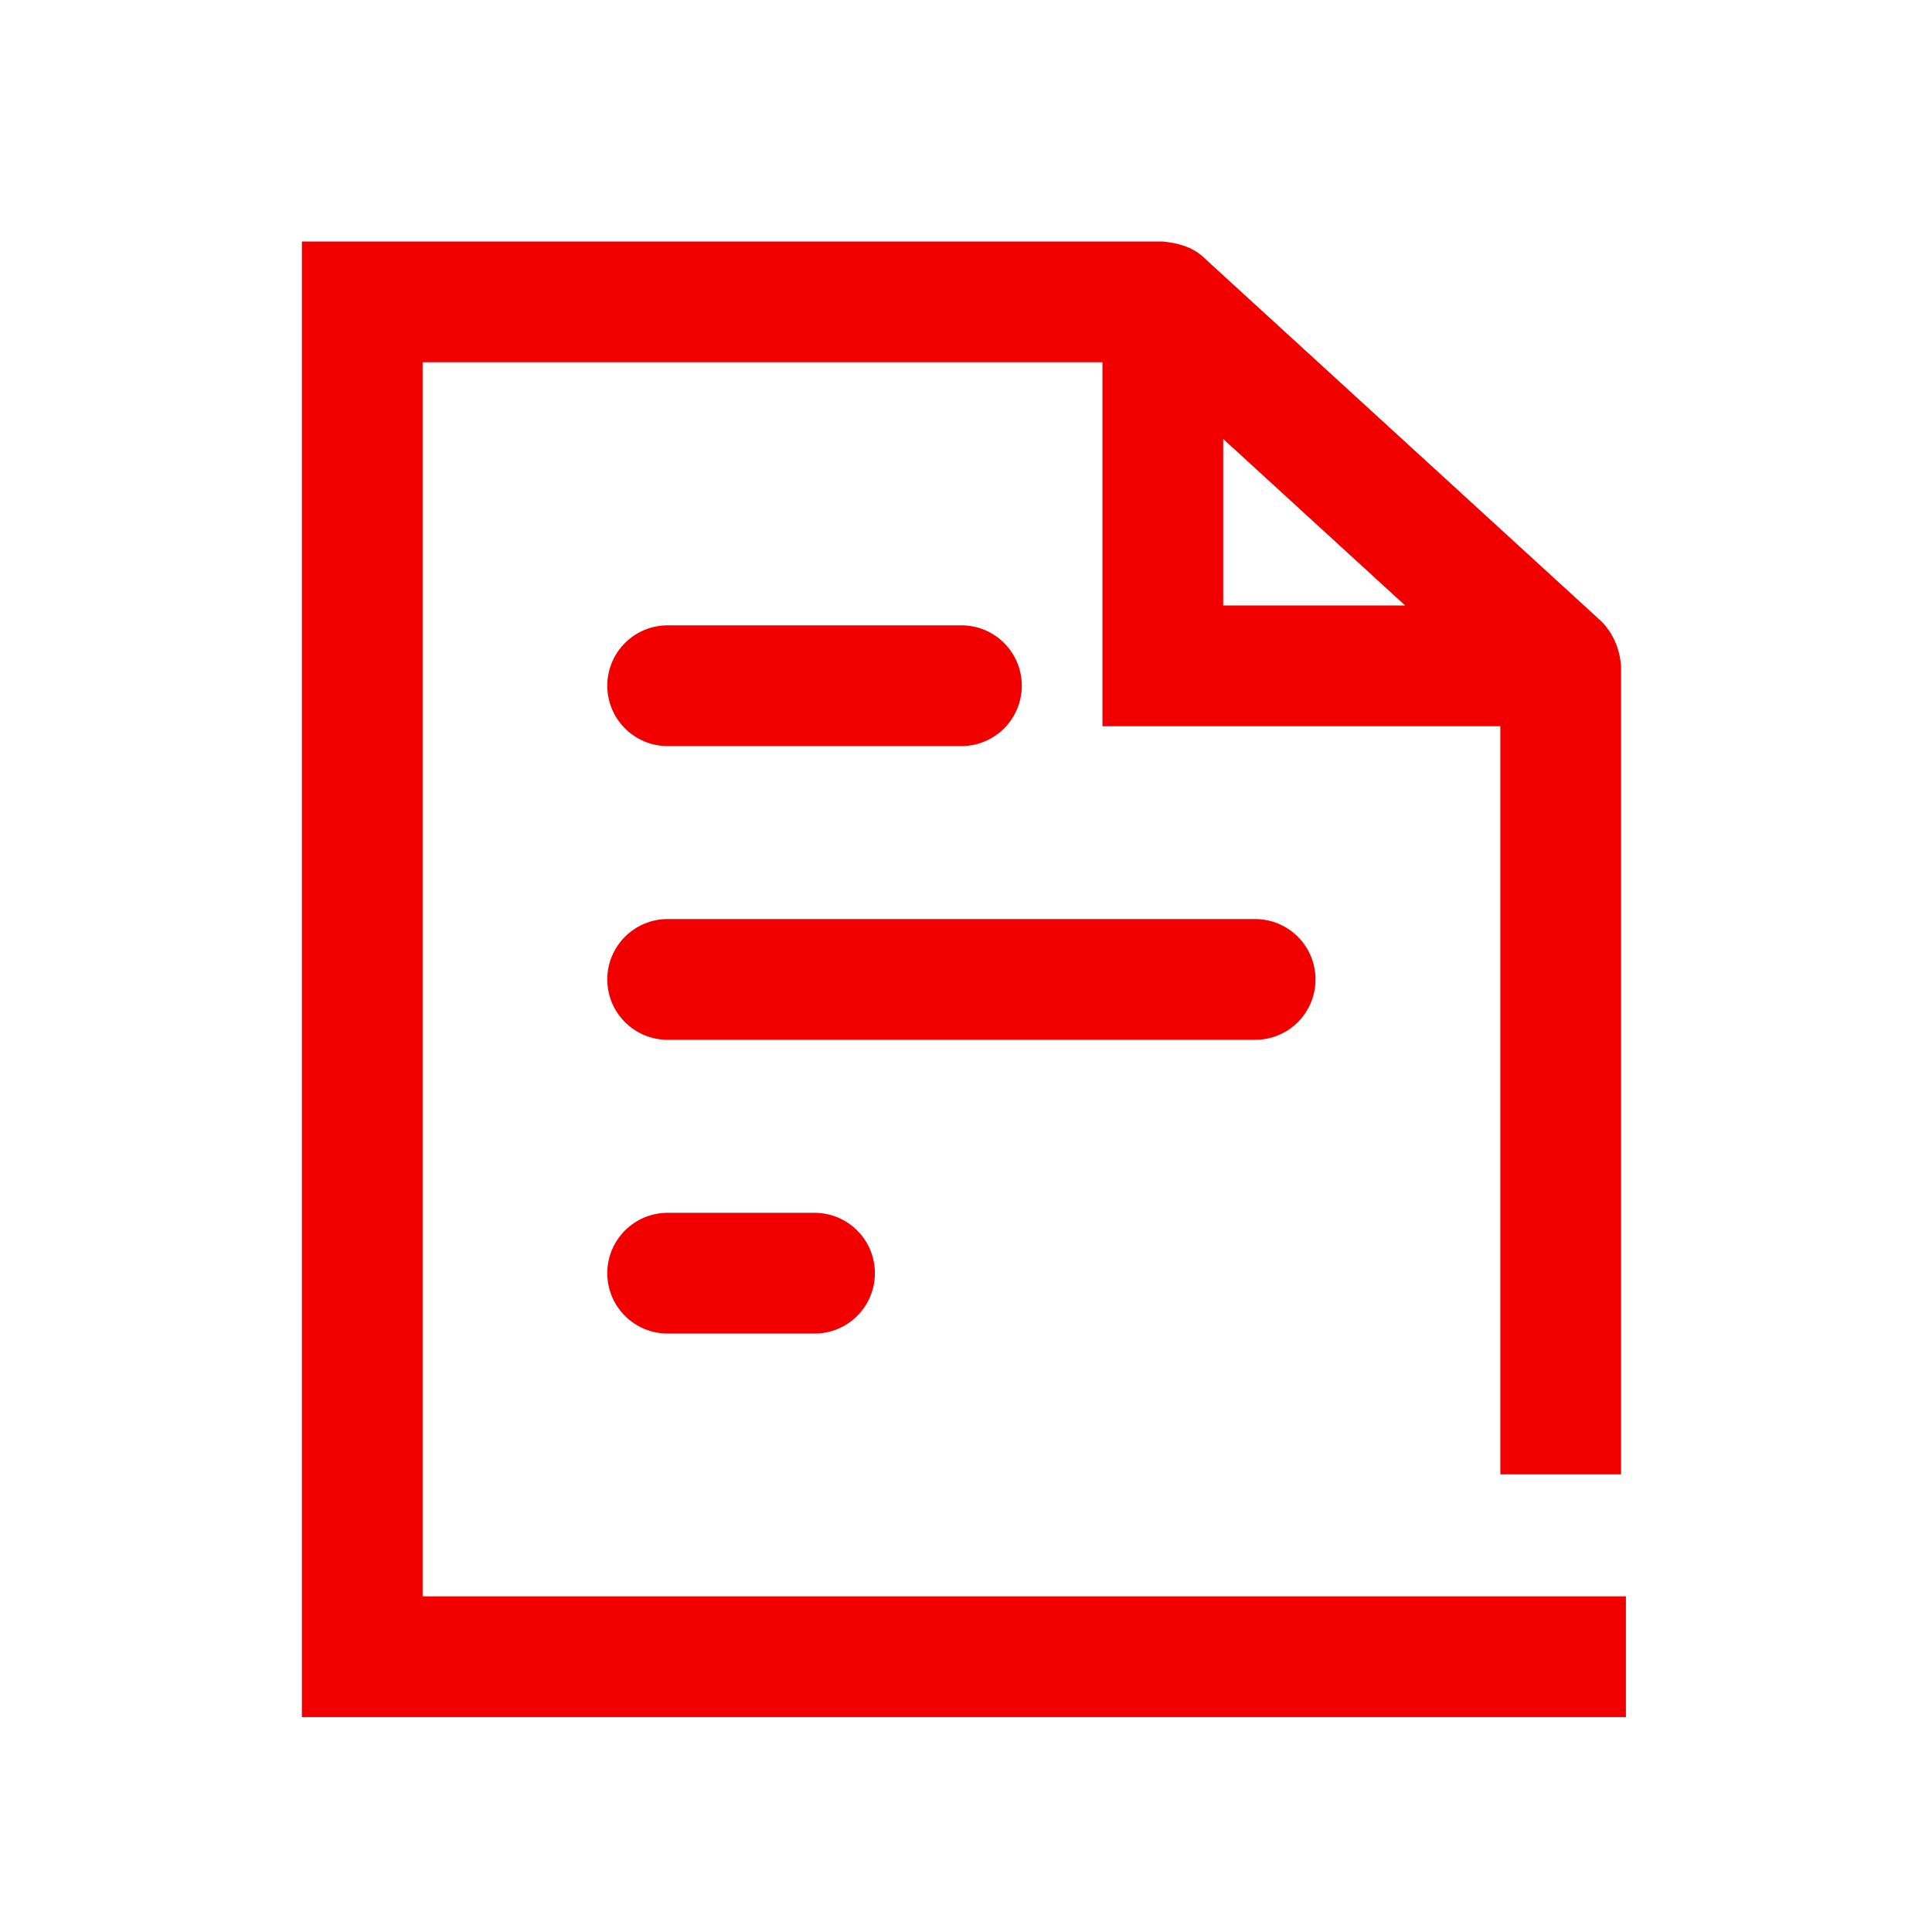 <svg width="64" height="64" viewBox="0 0 64 64" fill="none" xmlns="http://www.w3.org/2000/svg">
<g clip-path="url(#clip0_952_21945)">
<path d="M53.86 52.881H14C14 52.961 14 52.801 14 52.881L14 12H36.52V24.057C36.52 24.057 33.068 24.057 36.5 24.057H49.7V48.84C51.5 48.84 50.596 48.84 51.7 48.84C52.805 48.84 52 48.84 53.7 48.84V22.061C53.654 21.5 53.446 20.986 53.046 20.582L39.87 8.525C39.501 8.172 39.007 8.05 38.52 8H10C10 8.301 10 8 10 9.23V56.881H53.86C53.86 55.801 53.86 55.986 53.86 54.881C53.86 53.775 53.86 53.301 53.86 52.881ZM40.5 20.057C39.274 20.057 40.52 20.057 40.52 20.057V14.541L46.547 20.057H40.5Z" fill="#F20000"/>
<path d="M43.578 32.445C43.578 31.34 42.683 30.445 41.578 30.445H22.117C21.013 30.445 20.117 31.34 20.117 32.445C20.117 33.551 21.013 34.445 22.117 34.445H41.578C42.683 34.445 43.578 33.551 43.578 32.445Z" fill="#F20000"/>
<path d="M22.117 24.715H31.848C32.952 24.715 33.848 23.82 33.848 22.715C33.848 21.609 32.952 20.715 31.848 20.715H22.117C21.013 20.715 20.117 21.609 20.117 22.715C20.117 23.82 21.013 24.715 22.117 24.715Z" fill="#F20000"/>
<path d="M22.117 40.176C21.013 40.176 20.117 41.07 20.117 42.176C20.117 43.281 21.013 44.176 22.117 44.176H26.982C28.087 44.176 28.982 43.281 28.982 42.176C28.982 41.07 28.087 40.176 26.982 40.176H22.117Z" fill="#F20000"/>
</g>
<defs>
<clipPath id="clip0_952_21945">
<rect width="64" height="64" fill="white"/>
</clipPath>
</defs>
</svg>
